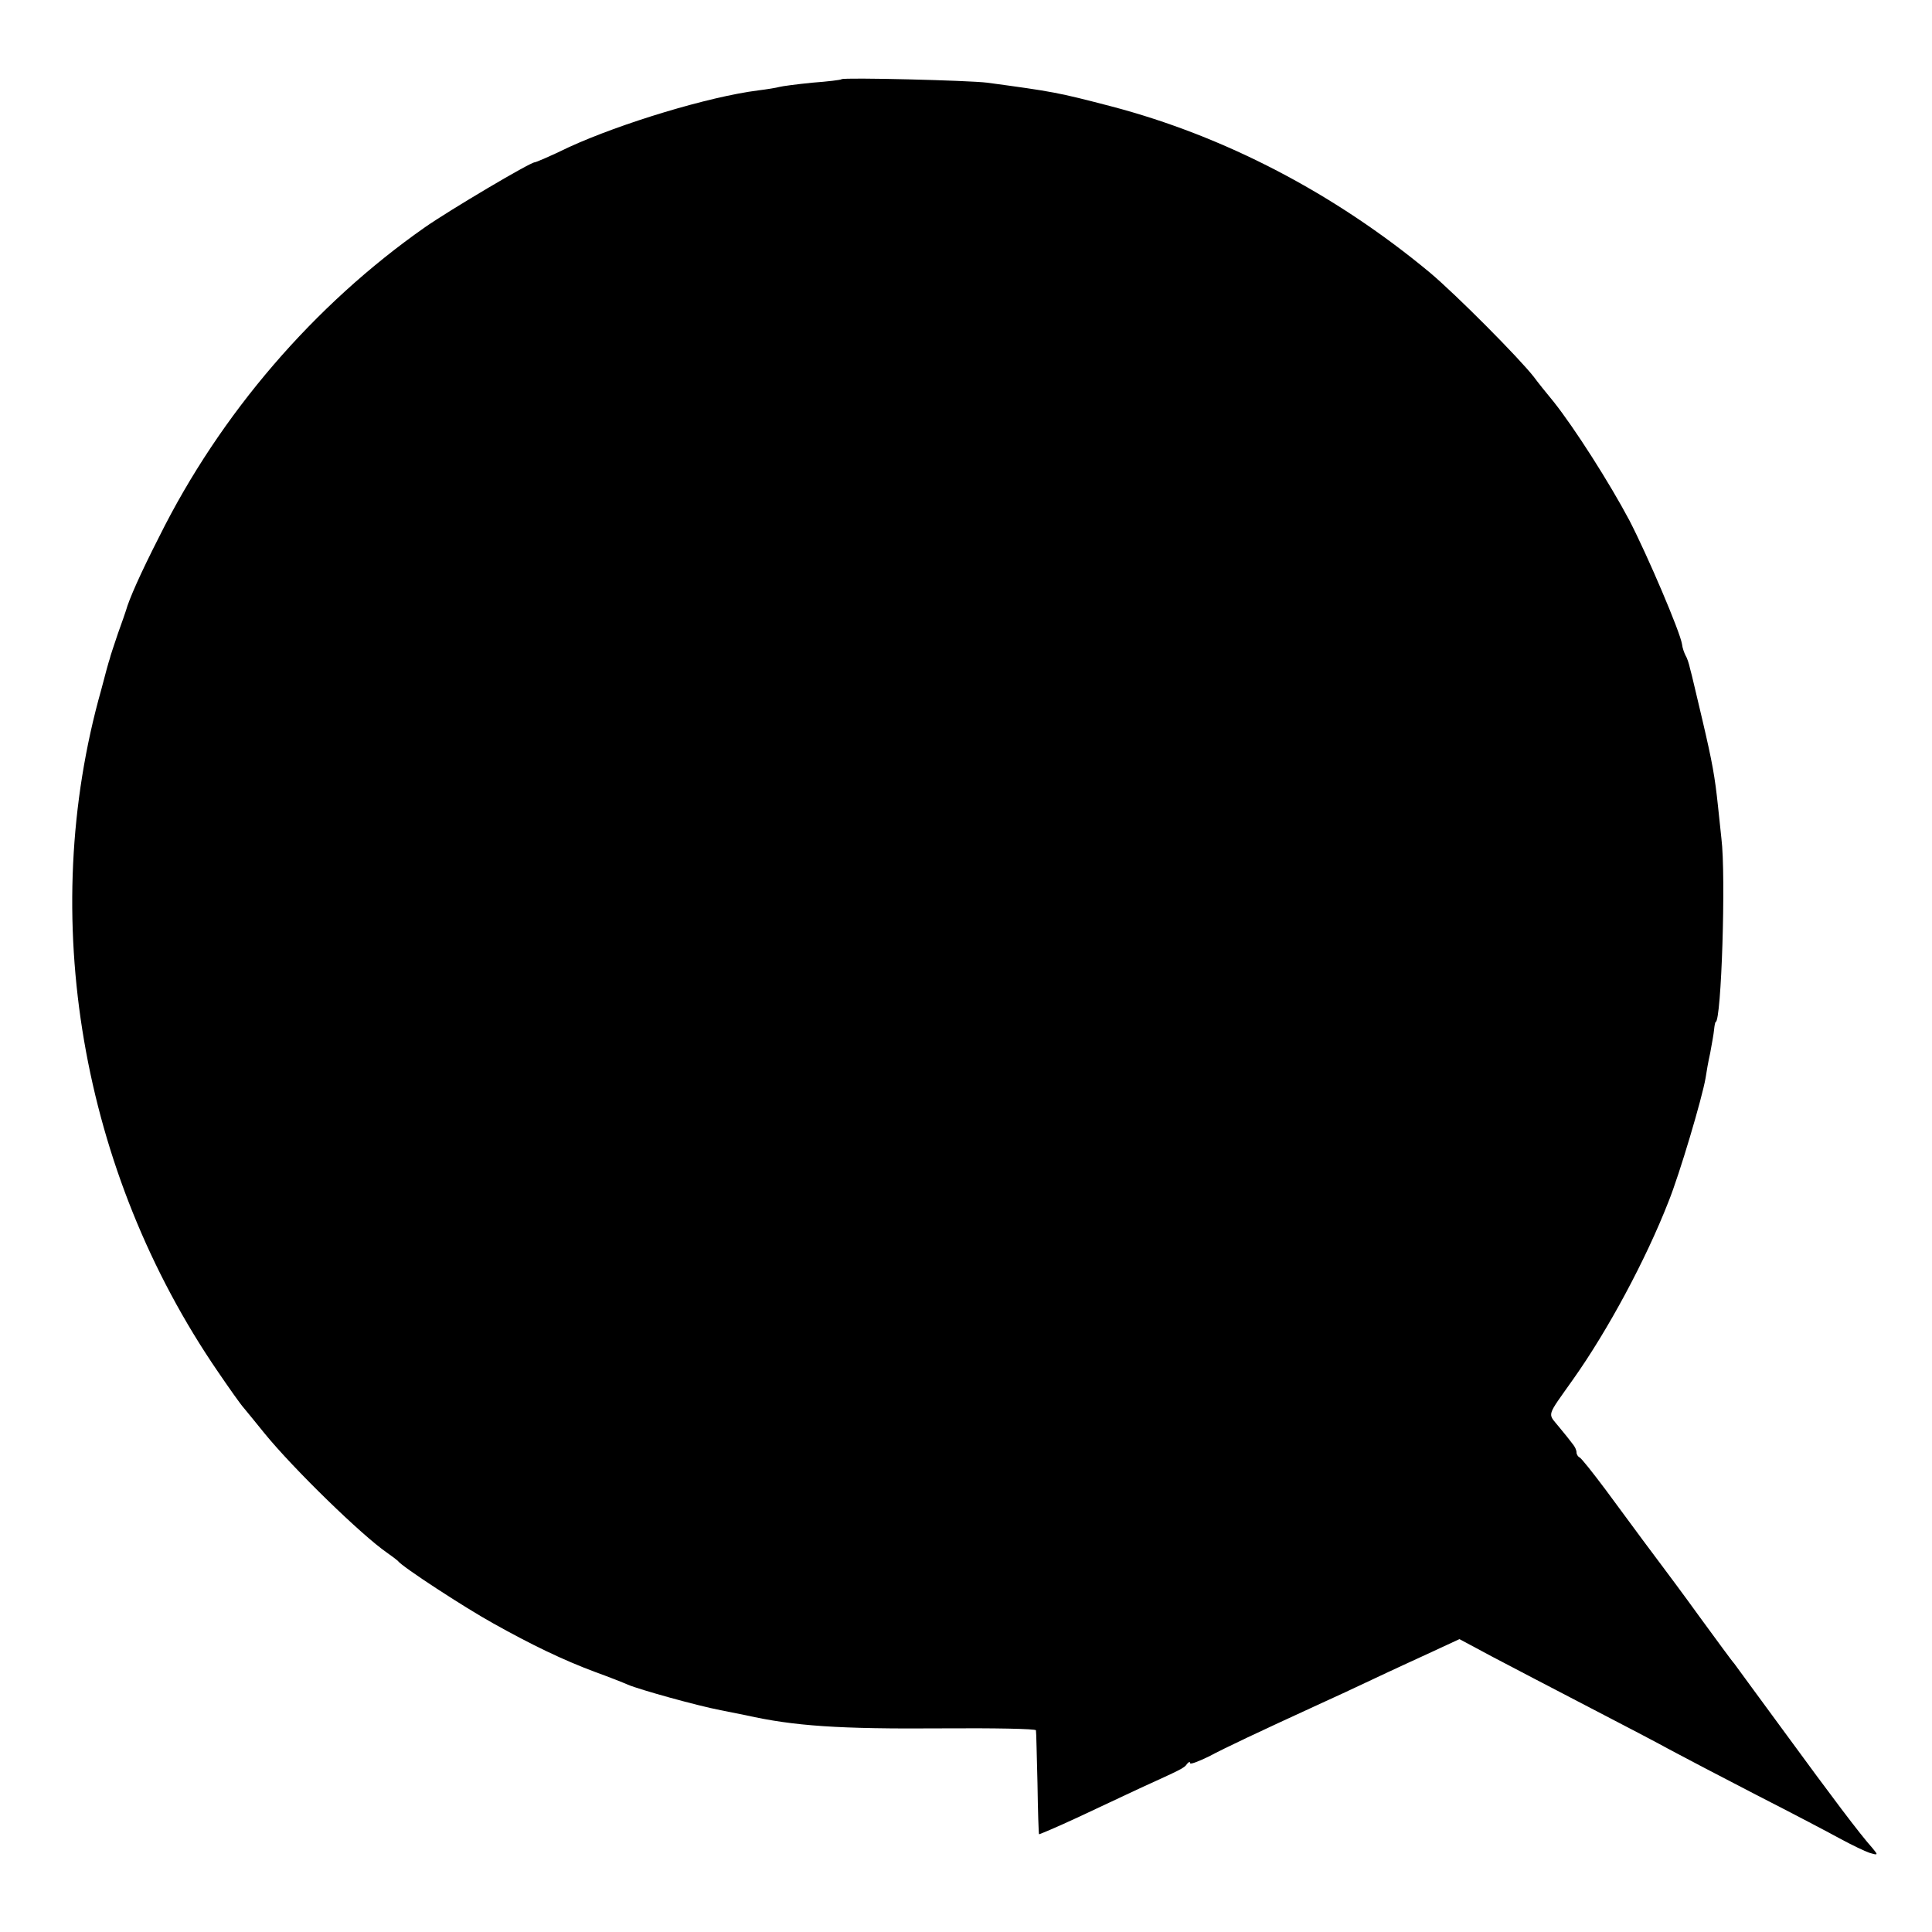 <?xml version="1.0" standalone="no"?>
<!DOCTYPE svg PUBLIC "-//W3C//DTD SVG 20010904//EN"
 "http://www.w3.org/TR/2001/REC-SVG-20010904/DTD/svg10.dtd">
<svg version="1.0" xmlns="http://www.w3.org/2000/svg"
 width="500pt" height="500pt" viewBox="0 0 500 500"
 preserveAspectRatio="xMidYMid meet">
<g transform="translate(0,500) scale(0.1,-0.1)"
fill="#000000" stroke="none">
<path d="M2178 4795 c-2 -2 -36 -6 -76 -9 -40 -4 -78 -9 -85 -11 -7 -2 -31 -6
-55 -9 -127 -16 -355 -85 -490 -147 -45 -22 -85 -39 -88 -39 -12 0 -221 -124
-284 -168 -287 -201 -530 -483 -688 -801 -49 -96 -78 -162 -86 -191 -1 -3 -10
-30 -21 -60 -10 -30 -20 -59 -21 -65 -2 -5 -12 -41 -22 -80 -166 -587 -53
-1247 302 -1765 28 -41 58 -84 68 -95 9 -11 33 -40 53 -65 76 -93 251 -263
316 -308 13 -9 26 -19 29 -22 11 -15 172 -120 246 -161 100 -56 181 -95 264
-126 36 -13 74 -28 85 -33 31 -13 178 -54 240 -66 11 -2 40 -8 65 -13 125 -28
240 -36 508 -34 133 1 243 -1 243 -5 1 -4 2 -65 4 -137 1 -71 3 -131 4 -132 0
-1 45 18 99 43 53 25 126 59 162 76 105 48 115 52 122 63 4 5 8 7 8 2 0 -4 21
4 48 17 43 23 130 64 287 136 33 15 96 44 140 65 44 21 112 52 151 70 l71 33
84 -45 c46 -24 158 -83 249 -130 91 -47 188 -98 215 -113 28 -15 127 -67 220
-115 94 -48 193 -100 220 -115 28 -15 61 -31 73 -35 23 -7 23 -6 8 12 -34 38
-106 134 -226 298 -68 93 -128 174 -132 180 -5 5 -45 60 -89 120 -44 61 -86
117 -92 125 -16 21 -80 107 -152 205 -33 44 -63 82 -67 83 -4 2 -8 8 -8 13 0
6 -4 15 -10 22 -5 7 -21 27 -36 45 -29 36 -33 23 37 122 90 127 188 309 247
460 29 72 87 268 96 320 2 14 7 43 12 65 4 22 9 49 10 60 1 11 3 20 4 20 15 0
27 379 15 475 -2 19 -6 58 -9 85 -8 75 -14 110 -41 225 -14 58 -27 116 -31
129 -3 14 -8 29 -12 35 -3 6 -8 19 -9 29 -5 32 -89 229 -136 320 -52 98 -142
239 -196 307 -20 24 -43 53 -51 64 -38 49 -202 214 -270 271 -247 205 -531
353 -825 430 -138 36 -150 38 -320 61 -47 6 -371 14 -377 9z"/>
</g>
</svg>
